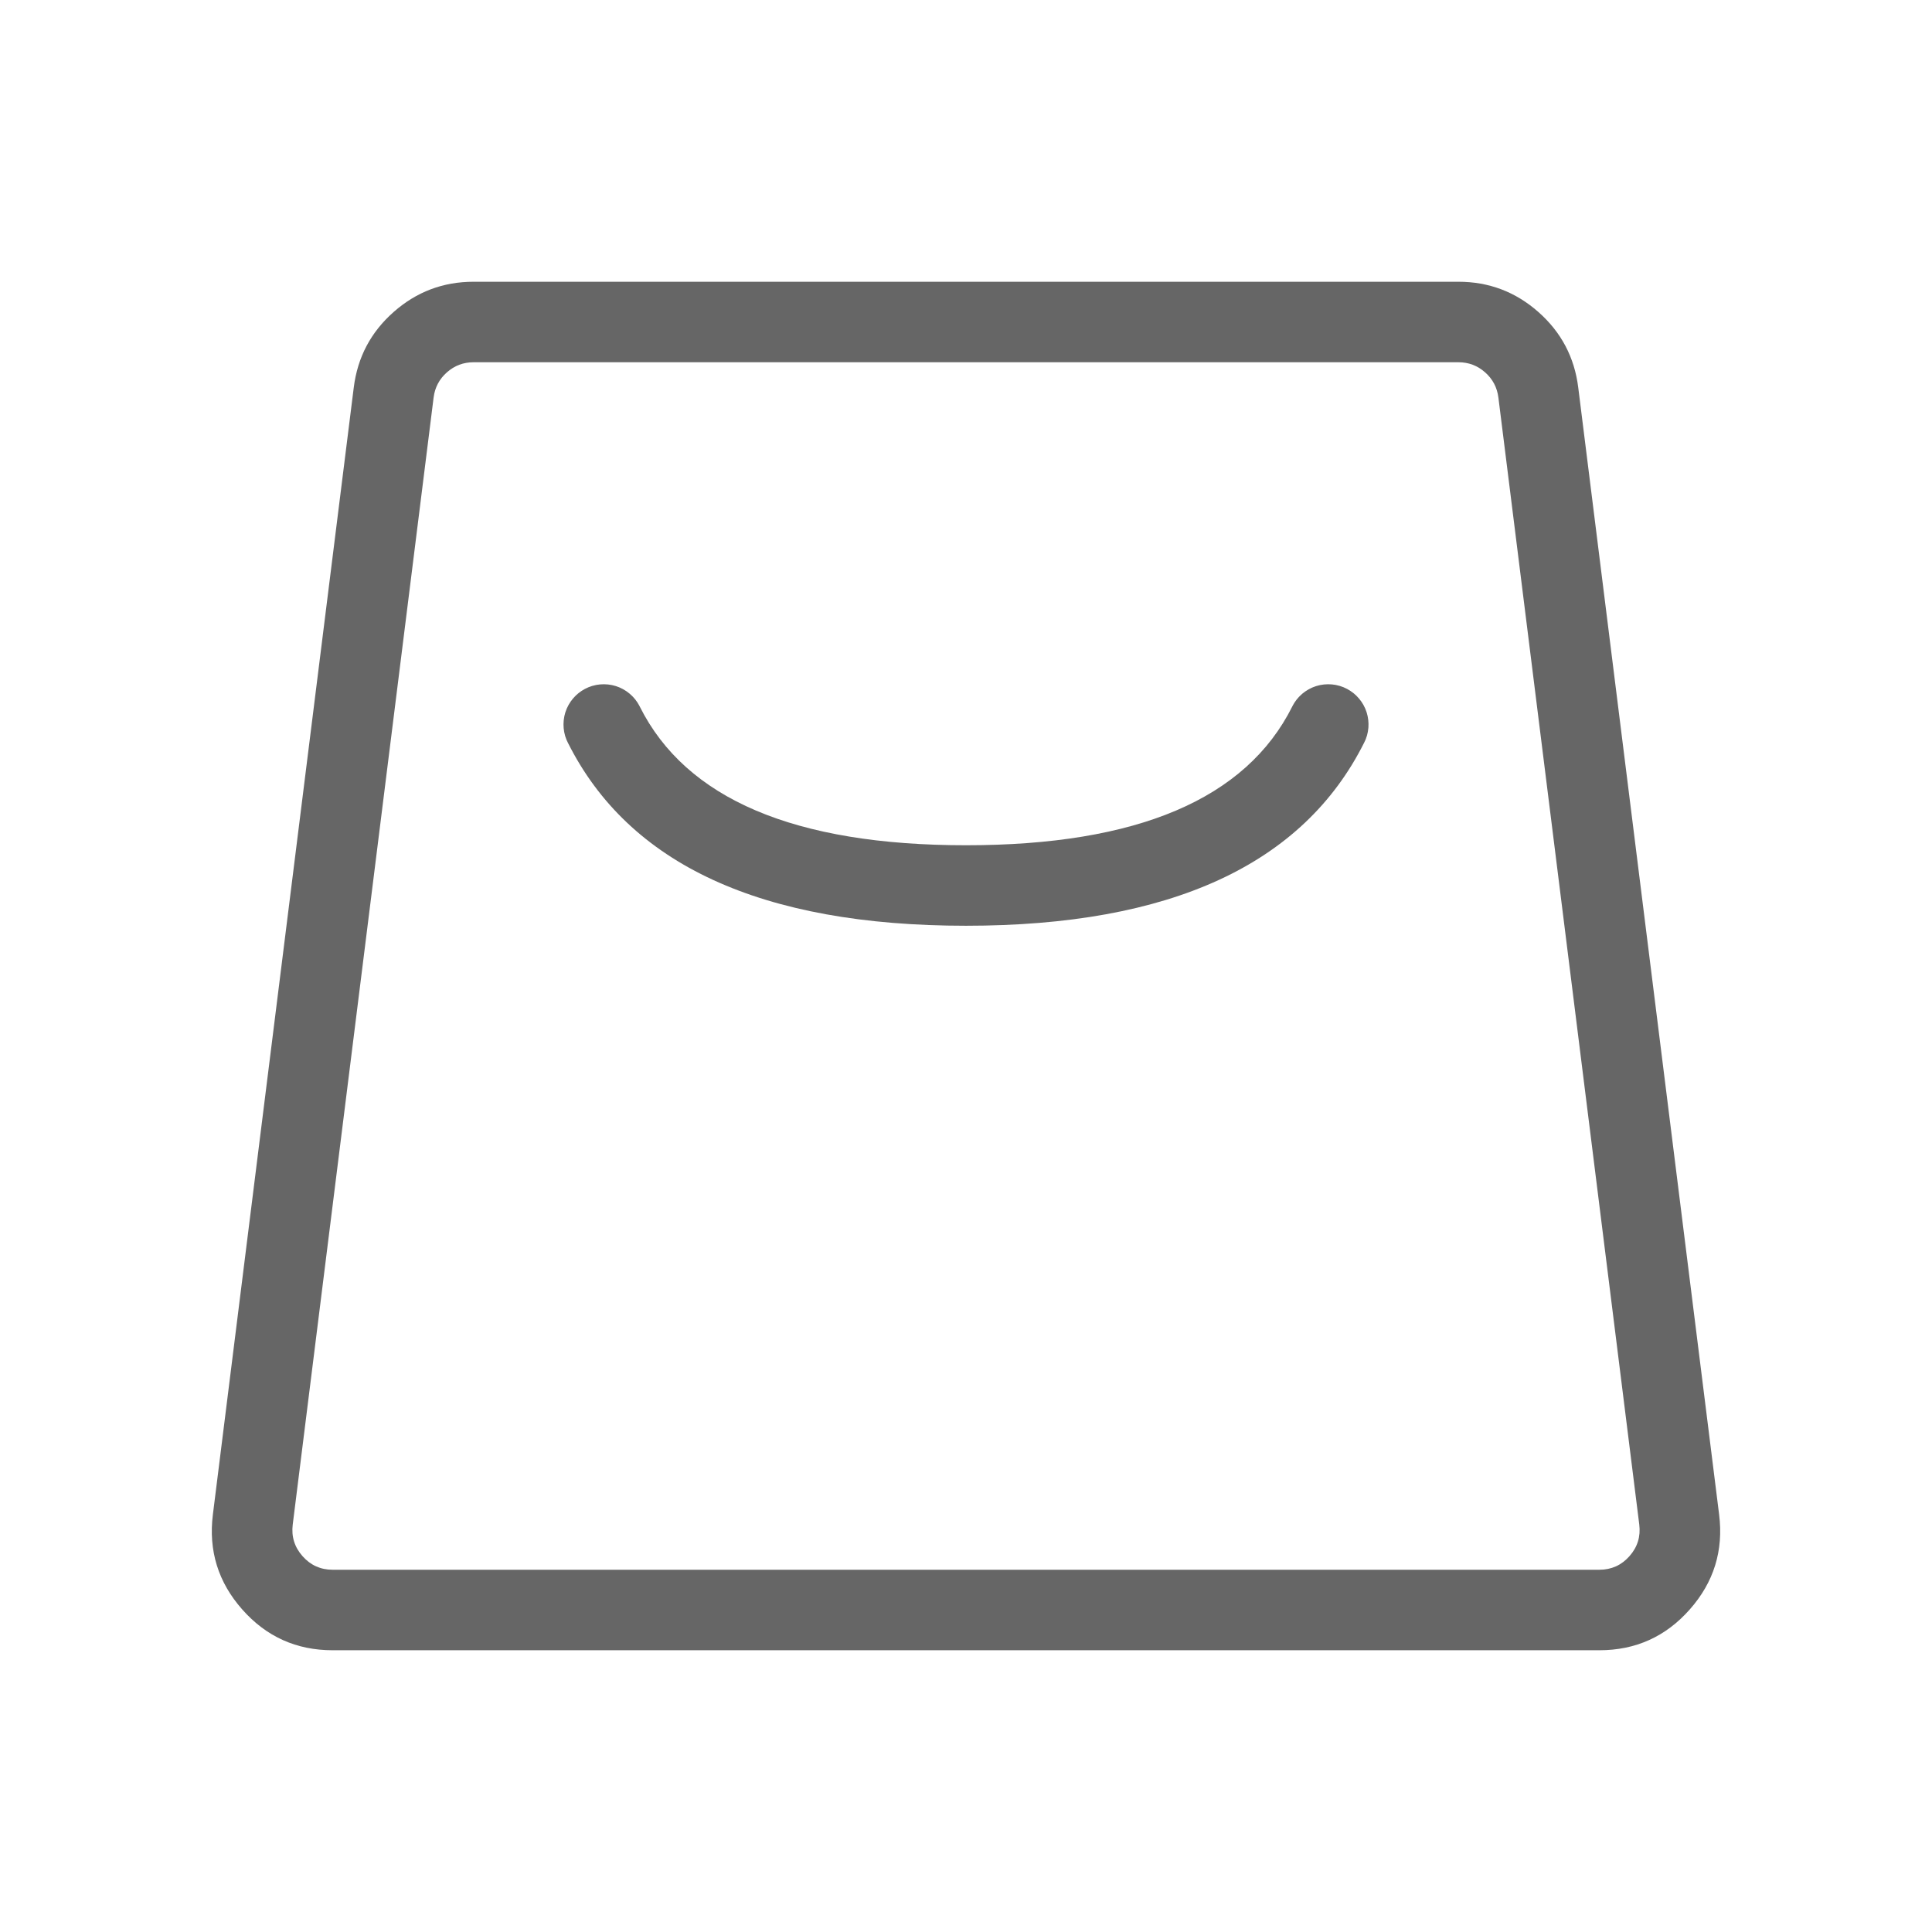 <svg xmlns="http://www.w3.org/2000/svg" xmlns:xlink="http://www.w3.org/1999/xlink" fill="none" version="1.1" width="48" height="48" viewBox="0 0 48 48"><clipPath id="master_svg0_277_18722"><rect x="0" y="0" width="48" height="48" rx="0"/></clipPath><g clip-path="url(#master_svg0_277_18722)"><g><path d="M5.289,37.628L8.789,9.628Q8.929,8.502,9.78,7.751Q10.631,7,11.766,7L36.234,7Q37.369,7,38.22,7.751Q39.071,8.502,39.211,9.628L42.711,37.628Q42.879,38.971,41.983,39.985Q41.088,41,39.734,41L8.266,41Q6.912,41,6.017,39.985Q5.121,38.971,5.289,37.628L5.289,37.628ZM7.273,37.876Q7.217,38.324,7.516,38.662Q7.814,39,8.266,39L39.734,39Q40.186,39,40.484,38.662Q40.783,38.324,40.727,37.876L37.227,9.876Q37.18,9.501,36.896,9.25Q36.613,9,36.234,9L11.766,9Q11.387,9,11.104,9.25Q10.82,9.501,10.773,9.876L7.273,37.876L7.273,37.876Z" fill="#666666" fill-opacity="1"/><path d="M33.894,18.447Q31.618,23,24,23Q16.382,23,14.106,18.447Q14.062,18.359,14.036,18.264Q14.009,18.169,14.003,18.071Q13.996,17.973,14.008,17.875Q14.02,17.777,14.051,17.684Q14.082,17.59,14.131,17.505Q14.18,17.419,14.245,17.345Q14.309,17.27,14.387,17.21Q14.465,17.15,14.553,17.106Q14.641,17.062,14.736,17.036Q14.831,17.009,14.929,17.003Q15.027,16.996,15.125,17.008Q15.223,17.02,15.316,17.051Q15.41,17.082,15.495,17.131Q15.581,17.18,15.655,17.245Q15.73,17.309,15.79,17.387Q15.85,17.465,15.894,17.553Q17.618,21,24,21Q30.382,21,32.106,17.553Q32.15,17.465,32.21,17.387Q32.27,17.309,32.345,17.245Q32.419,17.18,32.505,17.131Q32.59,17.082,32.684,17.051Q32.777,17.02,32.875,17.008Q32.973,16.996,33.071,17.003Q33.169,17.009,33.264,17.036Q33.359,17.062,33.447,17.106Q33.535,17.15,33.613,17.21Q33.691,17.27,33.755,17.345Q33.82,17.419,33.869,17.505Q33.918,17.59,33.949,17.684Q33.98,17.777,33.992,17.875Q34.005,17.973,33.998,18.071Q33.99,18.169,33.965,18.264Q33.939,18.359,33.894,18.447ZM34,18Q34,18.098,33.981,18.195Q33.962,18.292,33.924,18.383Q33.886,18.474,33.831,18.556Q33.777,18.637,33.707,18.707Q33.638,18.777,33.556,18.831Q33.474,18.886,33.383,18.924Q33.292,18.962,33.195,18.981Q33.099,19,33,19Q32.901,19,32.805,18.981Q32.708,18.962,32.617,18.924Q32.526,18.886,32.444,18.831Q32.362,18.777,32.293,18.707Q32.223,18.637,32.169,18.556Q32.114,18.474,32.076,18.383Q32.038,18.292,32.019,18.195Q32,18.098,32,18Q32,17.902,32.019,17.805Q32.038,17.708,32.076,17.617Q32.114,17.526,32.169,17.444Q32.223,17.363,32.293,17.293Q32.362,17.223,32.444,17.169Q32.526,17.114,32.617,17.076Q32.708,17.038,32.805,17.019Q32.901,17,33,17Q33.099,17,33.195,17.019Q33.292,17.038,33.383,17.076Q33.474,17.114,33.556,17.169Q33.638,17.223,33.707,17.293Q33.777,17.363,33.831,17.444Q33.886,17.526,33.924,17.617Q33.962,17.708,33.981,17.805Q34,17.902,34,18ZM16,18Q16,18.098,15.981,18.195Q15.962,18.292,15.924,18.383Q15.886,18.474,15.831,18.556Q15.777,18.637,15.707,18.707Q15.637,18.777,15.556,18.831Q15.474,18.886,15.383,18.924Q15.292,18.962,15.195,18.981Q15.098,19,15,19Q14.902,19,14.805,18.981Q14.708,18.962,14.617,18.924Q14.526,18.886,14.444,18.831Q14.363,18.777,14.293,18.707Q14.223,18.637,14.169,18.556Q14.114,18.474,14.076,18.383Q14.038,18.292,14.019,18.195Q14,18.098,14,18Q14,17.902,14.019,17.805Q14.038,17.708,14.076,17.617Q14.114,17.526,14.169,17.444Q14.223,17.363,14.293,17.293Q14.363,17.223,14.444,17.169Q14.526,17.114,14.617,17.076Q14.708,17.038,14.805,17.019Q14.902,17,15,17Q15.098,17,15.195,17.019Q15.292,17.038,15.383,17.076Q15.474,17.114,15.556,17.169Q15.637,17.223,15.707,17.293Q15.777,17.363,15.831,17.444Q15.886,17.526,15.924,17.617Q15.962,17.708,15.981,17.805Q16,17.902,16,18Z" fill="#666666" fill-opacity="1"/></g></g></svg>